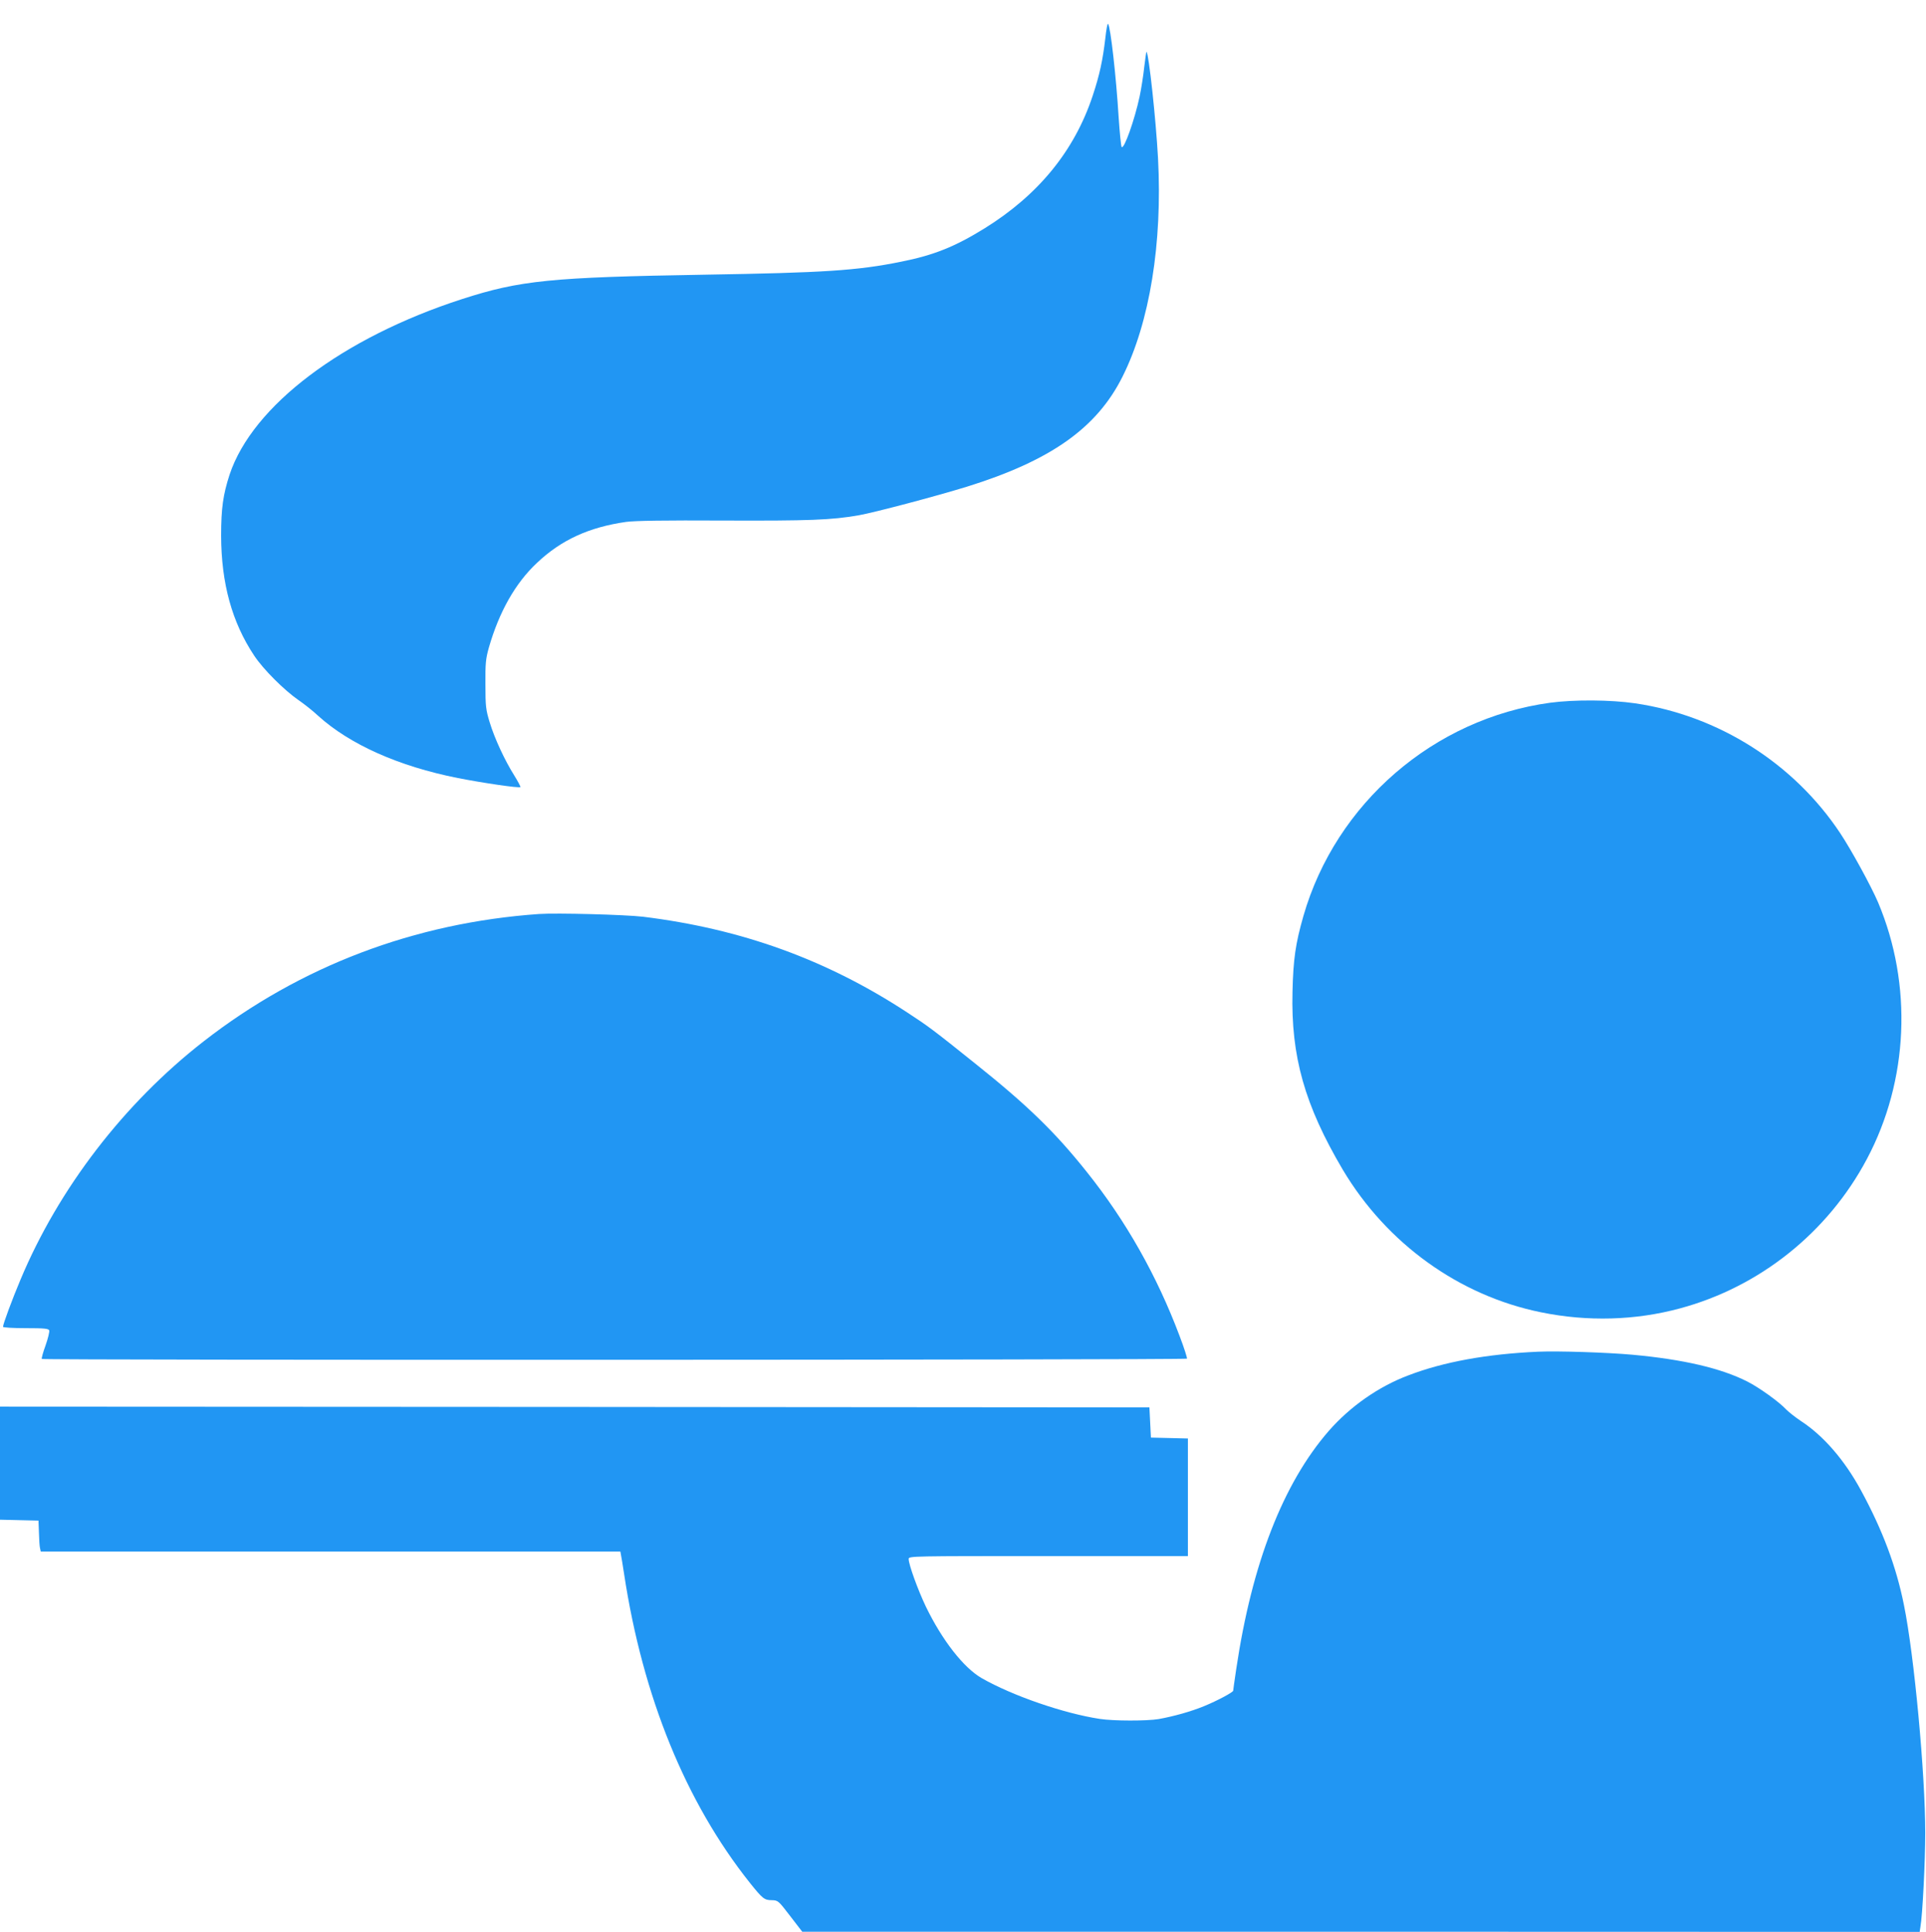 <?xml version="1.0" standalone="no"?>
<!DOCTYPE svg PUBLIC "-//W3C//DTD SVG 20010904//EN"
 "http://www.w3.org/TR/2001/REC-SVG-20010904/DTD/svg10.dtd">
<svg version="1.0" xmlns="http://www.w3.org/2000/svg"
 width="1276pt" height="1280pt" viewBox="0 0 1276 1280"
 preserveAspectRatio="xMidYMid meet">
<g transform="translate(0,1280) scale(0.1,-0.1)"
fill="#2196f3" stroke="none">
<path d="M7323 12547 c-17 -145 -38 -244 -84 -382 -121 -365 -360 -657 -716
-878 -197 -122 -337 -178 -553 -221 -290 -59 -513 -73 -1301 -86 -1018 -17
-1223 -37 -1609 -162 -791 -256 -1387 -706 -1539 -1163 -43 -133 -56 -222 -56
-405 1 -315 72 -573 219 -794 61 -92 200 -230 294 -295 35 -24 94 -70 130
-104 209 -189 532 -334 925 -412 168 -33 407 -68 415 -60 2 2 -16 37 -41 77
-64 102 -131 247 -163 353 -25 82 -28 105 -28 250 -1 140 2 170 23 245 68 236
175 426 318 560 161 153 346 237 591 272 62 8 251 11 648 9 564 -2 711 3 894
35 102 18 507 125 715 189 556 173 862 389 1032 730 180 359 265 884 235 1447
-14 259 -61 690 -76 705 -2 2 -8 -43 -15 -99 -6 -57 -20 -146 -31 -198 -33
-154 -103 -352 -119 -334 -4 5 -13 95 -20 199 -16 264 -54 602 -70 617 -4 5
-12 -38 -18 -95z"/>
<path d="M10271 8144 c-772 -105 -1421 -666 -1636 -1414 -52 -182 -67 -285
-72 -500 -11 -430 81 -753 333 -1180 291 -489 771 -835 1314 -945 308 -63 625
-54 920 26 528 142 980 503 1238 989 277 520 304 1156 75 1700 -46 108 -178
349 -251 459 -307 463 -807 780 -1359 861 -164 24 -403 25 -562 4z"/>
<path d="M3570 6744 c-824 -58 -1580 -345 -2220 -843 -528 -411 -961 -975
-1214 -1579 -56 -133 -116 -295 -116 -313 0 -5 65 -9 150 -9 124 0 152 -3 156
-15 3 -8 -8 -53 -24 -99 -17 -46 -28 -87 -25 -90 9 -9 7581 -7 7587 2 2 4 -19
72 -49 150 -150 399 -355 762 -614 1086 -211 265 -393 442 -741 720 -278 223
-312 248 -450 338 -534 350 -1099 554 -1750 634 -119 14 -572 26 -690 18z"/>
<path d="M10190 3844 c-337 -15 -626 -67 -860 -157 -197 -74 -385 -206 -526
-367 -303 -348 -510 -879 -614 -1580 -11 -74 -20 -138 -20 -142 0 -10 -104
-66 -192 -102 -87 -36 -202 -68 -302 -86 -78 -13 -298 -13 -389 1 -238 36
-578 153 -783 270 -120 69 -262 251 -370 474 -53 111 -114 279 -114 316 0 19
16 19 925 19 l925 0 0 390 0 389 -122 3 -123 3 -5 100 -5 100 -3808 3 -3807 2
0 -375 0 -374 128 -3 127 -3 3 -80 c1 -44 4 -90 7 -102 l5 -23 1920 0 1920 0
4 -22 c3 -13 12 -70 21 -128 123 -810 408 -1511 833 -2045 84 -105 96 -115
146 -115 40 -1 43 -3 121 -105 l80 -104 3701 0 3702 -1 5 33 c14 76 32 438 32
622 0 392 -73 1177 -141 1510 -51 256 -142 497 -283 757 -110 204 -251 366
-400 463 -36 24 -79 58 -96 75 -47 51 -182 148 -260 187 -174 88 -423 146
-760 177 -165 15 -493 26 -625 20z"/>
</g>
</svg>
